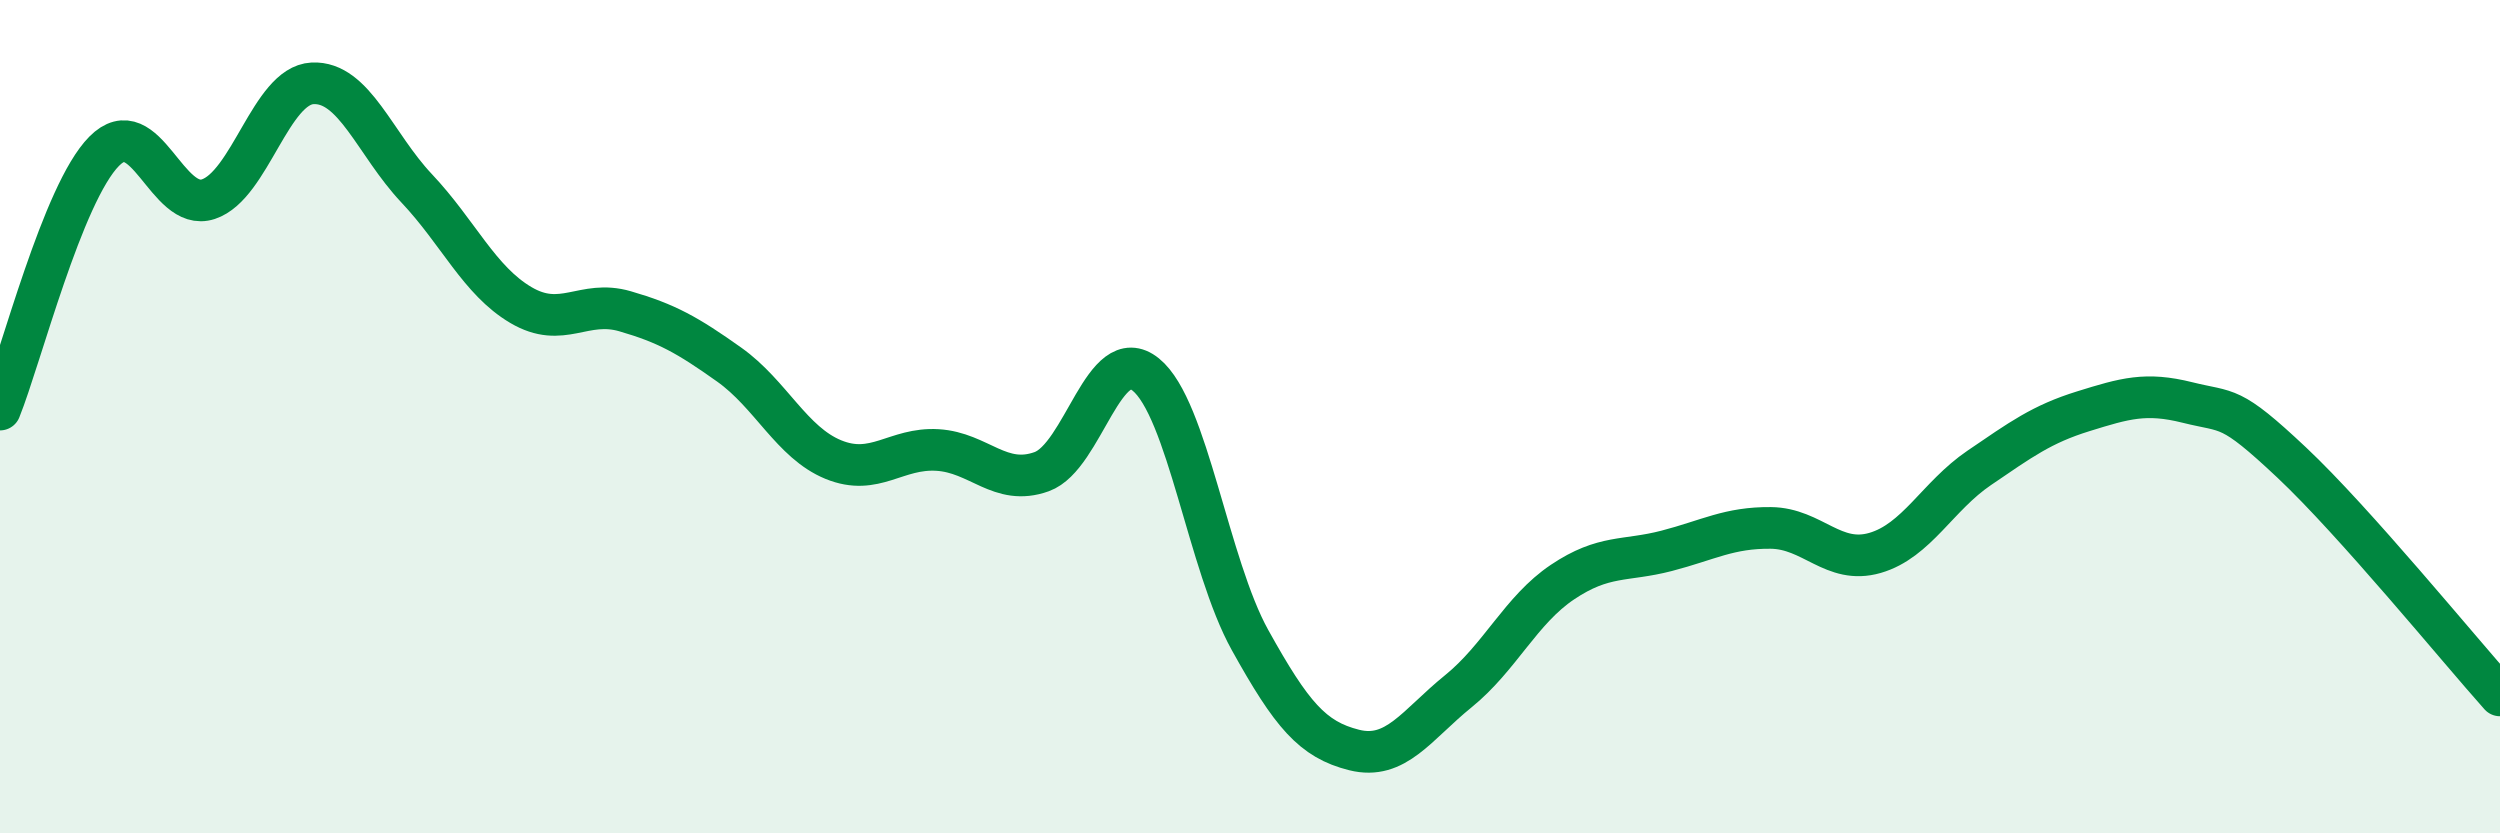 
    <svg width="60" height="20" viewBox="0 0 60 20" xmlns="http://www.w3.org/2000/svg">
      <path
        d="M 0,9.83 C 0.5,8.59 1.5,4.64 2.5,3.63 C 3.5,2.62 4,5.11 5,4.78 C 6,4.45 6.5,2.05 7.5,2 C 8.5,1.95 9,3.46 10,4.52 C 11,5.58 11.5,6.73 12.5,7.32 C 13.5,7.91 14,7.18 15,7.47 C 16,7.76 16.5,8.04 17.5,8.75 C 18.5,9.46 19,10.62 20,11.03 C 21,11.44 21.5,10.74 22.5,10.8 C 23.5,10.86 24,11.68 25,11.32 C 26,10.96 26.5,8.18 27.5,8.99 C 28.5,9.8 29,13.56 30,15.36 C 31,17.16 31.5,17.75 32.5,18 C 33.5,18.25 34,17.4 35,16.59 C 36,15.78 36.5,14.64 37.5,13.97 C 38.5,13.3 39,13.48 40,13.22 C 41,12.96 41.5,12.66 42.5,12.67 C 43.5,12.68 44,13.56 45,13.27 C 46,12.98 46.5,11.91 47.5,11.23 C 48.5,10.55 49,10.18 50,9.87 C 51,9.56 51.5,9.41 52.5,9.66 C 53.5,9.91 53.5,9.69 55,11.1 C 56.5,12.51 59,15.57 60,16.69L60 20L0 20Z"
        fill="#008740"
        opacity="0.1"
        stroke-linecap="round"
        stroke-linejoin="round"
      />
      <path
        d="M 0,9.83 C 0.5,8.59 1.5,4.64 2.5,3.63 C 3.5,2.62 4,5.11 5,4.78 C 6,4.45 6.5,2.05 7.5,2 C 8.5,1.95 9,3.46 10,4.52 C 11,5.58 11.5,6.73 12.5,7.32 C 13.5,7.91 14,7.18 15,7.47 C 16,7.76 16.5,8.04 17.5,8.75 C 18.5,9.46 19,10.62 20,11.03 C 21,11.44 21.5,10.74 22.5,10.8 C 23.5,10.86 24,11.68 25,11.32 C 26,10.96 26.5,8.18 27.5,8.99 C 28.5,9.8 29,13.56 30,15.36 C 31,17.16 31.5,17.75 32.5,18 C 33.5,18.25 34,17.4 35,16.59 C 36,15.78 36.5,14.64 37.5,13.97 C 38.5,13.3 39,13.48 40,13.22 C 41,12.96 41.5,12.66 42.5,12.67 C 43.5,12.68 44,13.56 45,13.27 C 46,12.98 46.5,11.91 47.5,11.23 C 48.5,10.55 49,10.18 50,9.87 C 51,9.56 51.5,9.41 52.5,9.66 C 53.5,9.91 53.5,9.69 55,11.1 C 56.5,12.51 59,15.57 60,16.69"
        stroke="#008740"
        stroke-width="1"
        fill="none"
        stroke-linecap="round"
        stroke-linejoin="round"
      />
    </svg>
  
